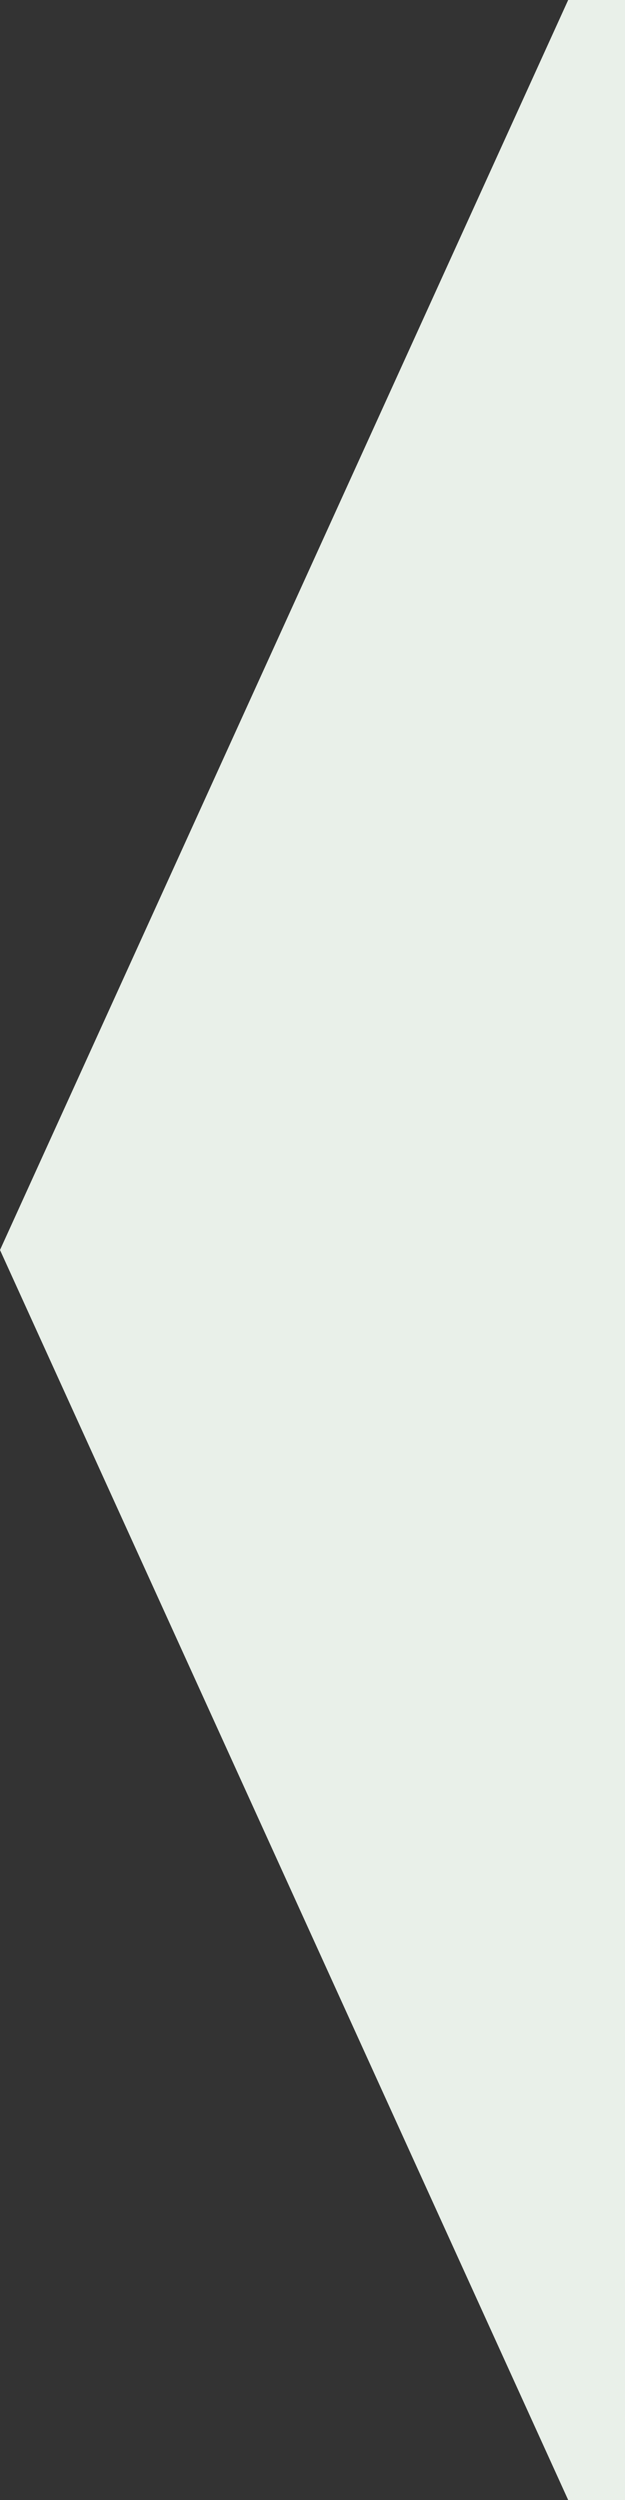 <svg xmlns="http://www.w3.org/2000/svg" viewBox="0 0 22 48" preserveAspectRatio="none" width="12" height="48"><rect x="0" y="0" width="22" height="48" fill="#333333" stroke="none"/><defs><style>.d{fill:#E9F0E9;}</style></defs><g id="c"><polygon class="d" points="20 48 0 24 20 0 22 0 22 48 20 48"/></g></svg>